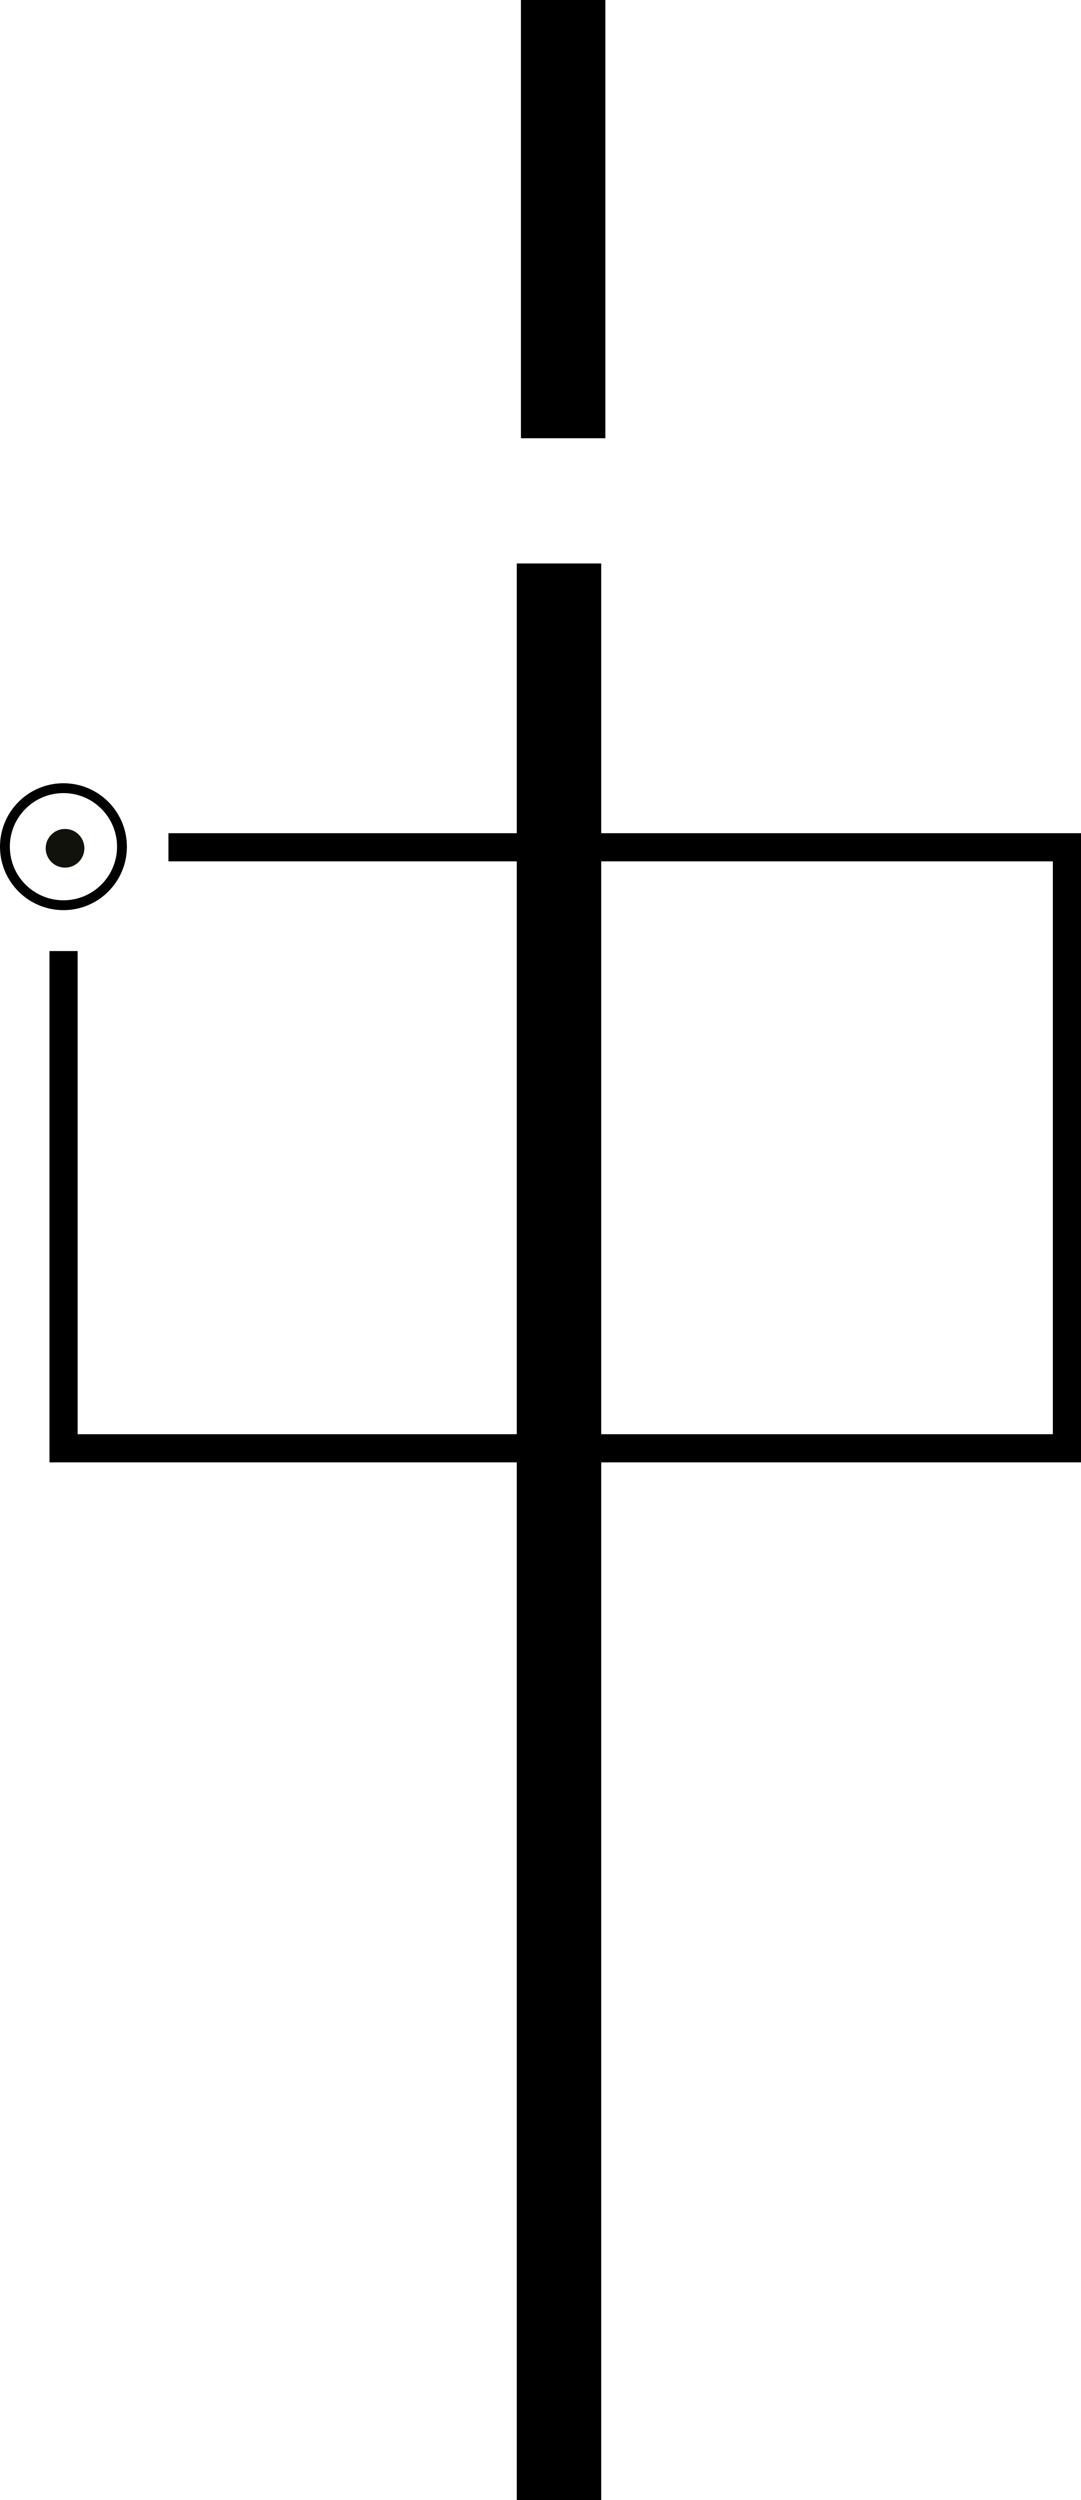 <svg preserveAspectRatio="none"
     viewBox="0 0 217.708 503.444"
     xmlns="http://www.w3.org/2000/svg">
   <circle fill="none"
           stroke="#000"
           stroke-width="1.984"
           stroke-miterlimit="10"
           cx="12.778"
           cy="170.5"
           r="11.786"/>
   <circle fill="#12120D"
           cx="13.097"
           cy="170.819"
           r="3.897"/>
   <line fill="none"
         stroke="#000"
         stroke-width="17.008"
         stroke-miterlimit="10"
         x1="113.416"
         y1="0"
         x2="113.416"
         y2="88.249"/>
   <line fill="none"
         stroke="#000"
         stroke-width="17.008"
         stroke-miterlimit="10"
         x1="112.577"
         y1="113.464"
         x2="112.577"
         y2="503.444"/>
   <polyline fill="none"
             stroke="#000"
             stroke-width="5.669"
             stroke-miterlimit="10"
             points="33.923,170.616 214.872,170.616 214.872,291.644 12.799,291.644 12.799,191.517"/>
</svg>
